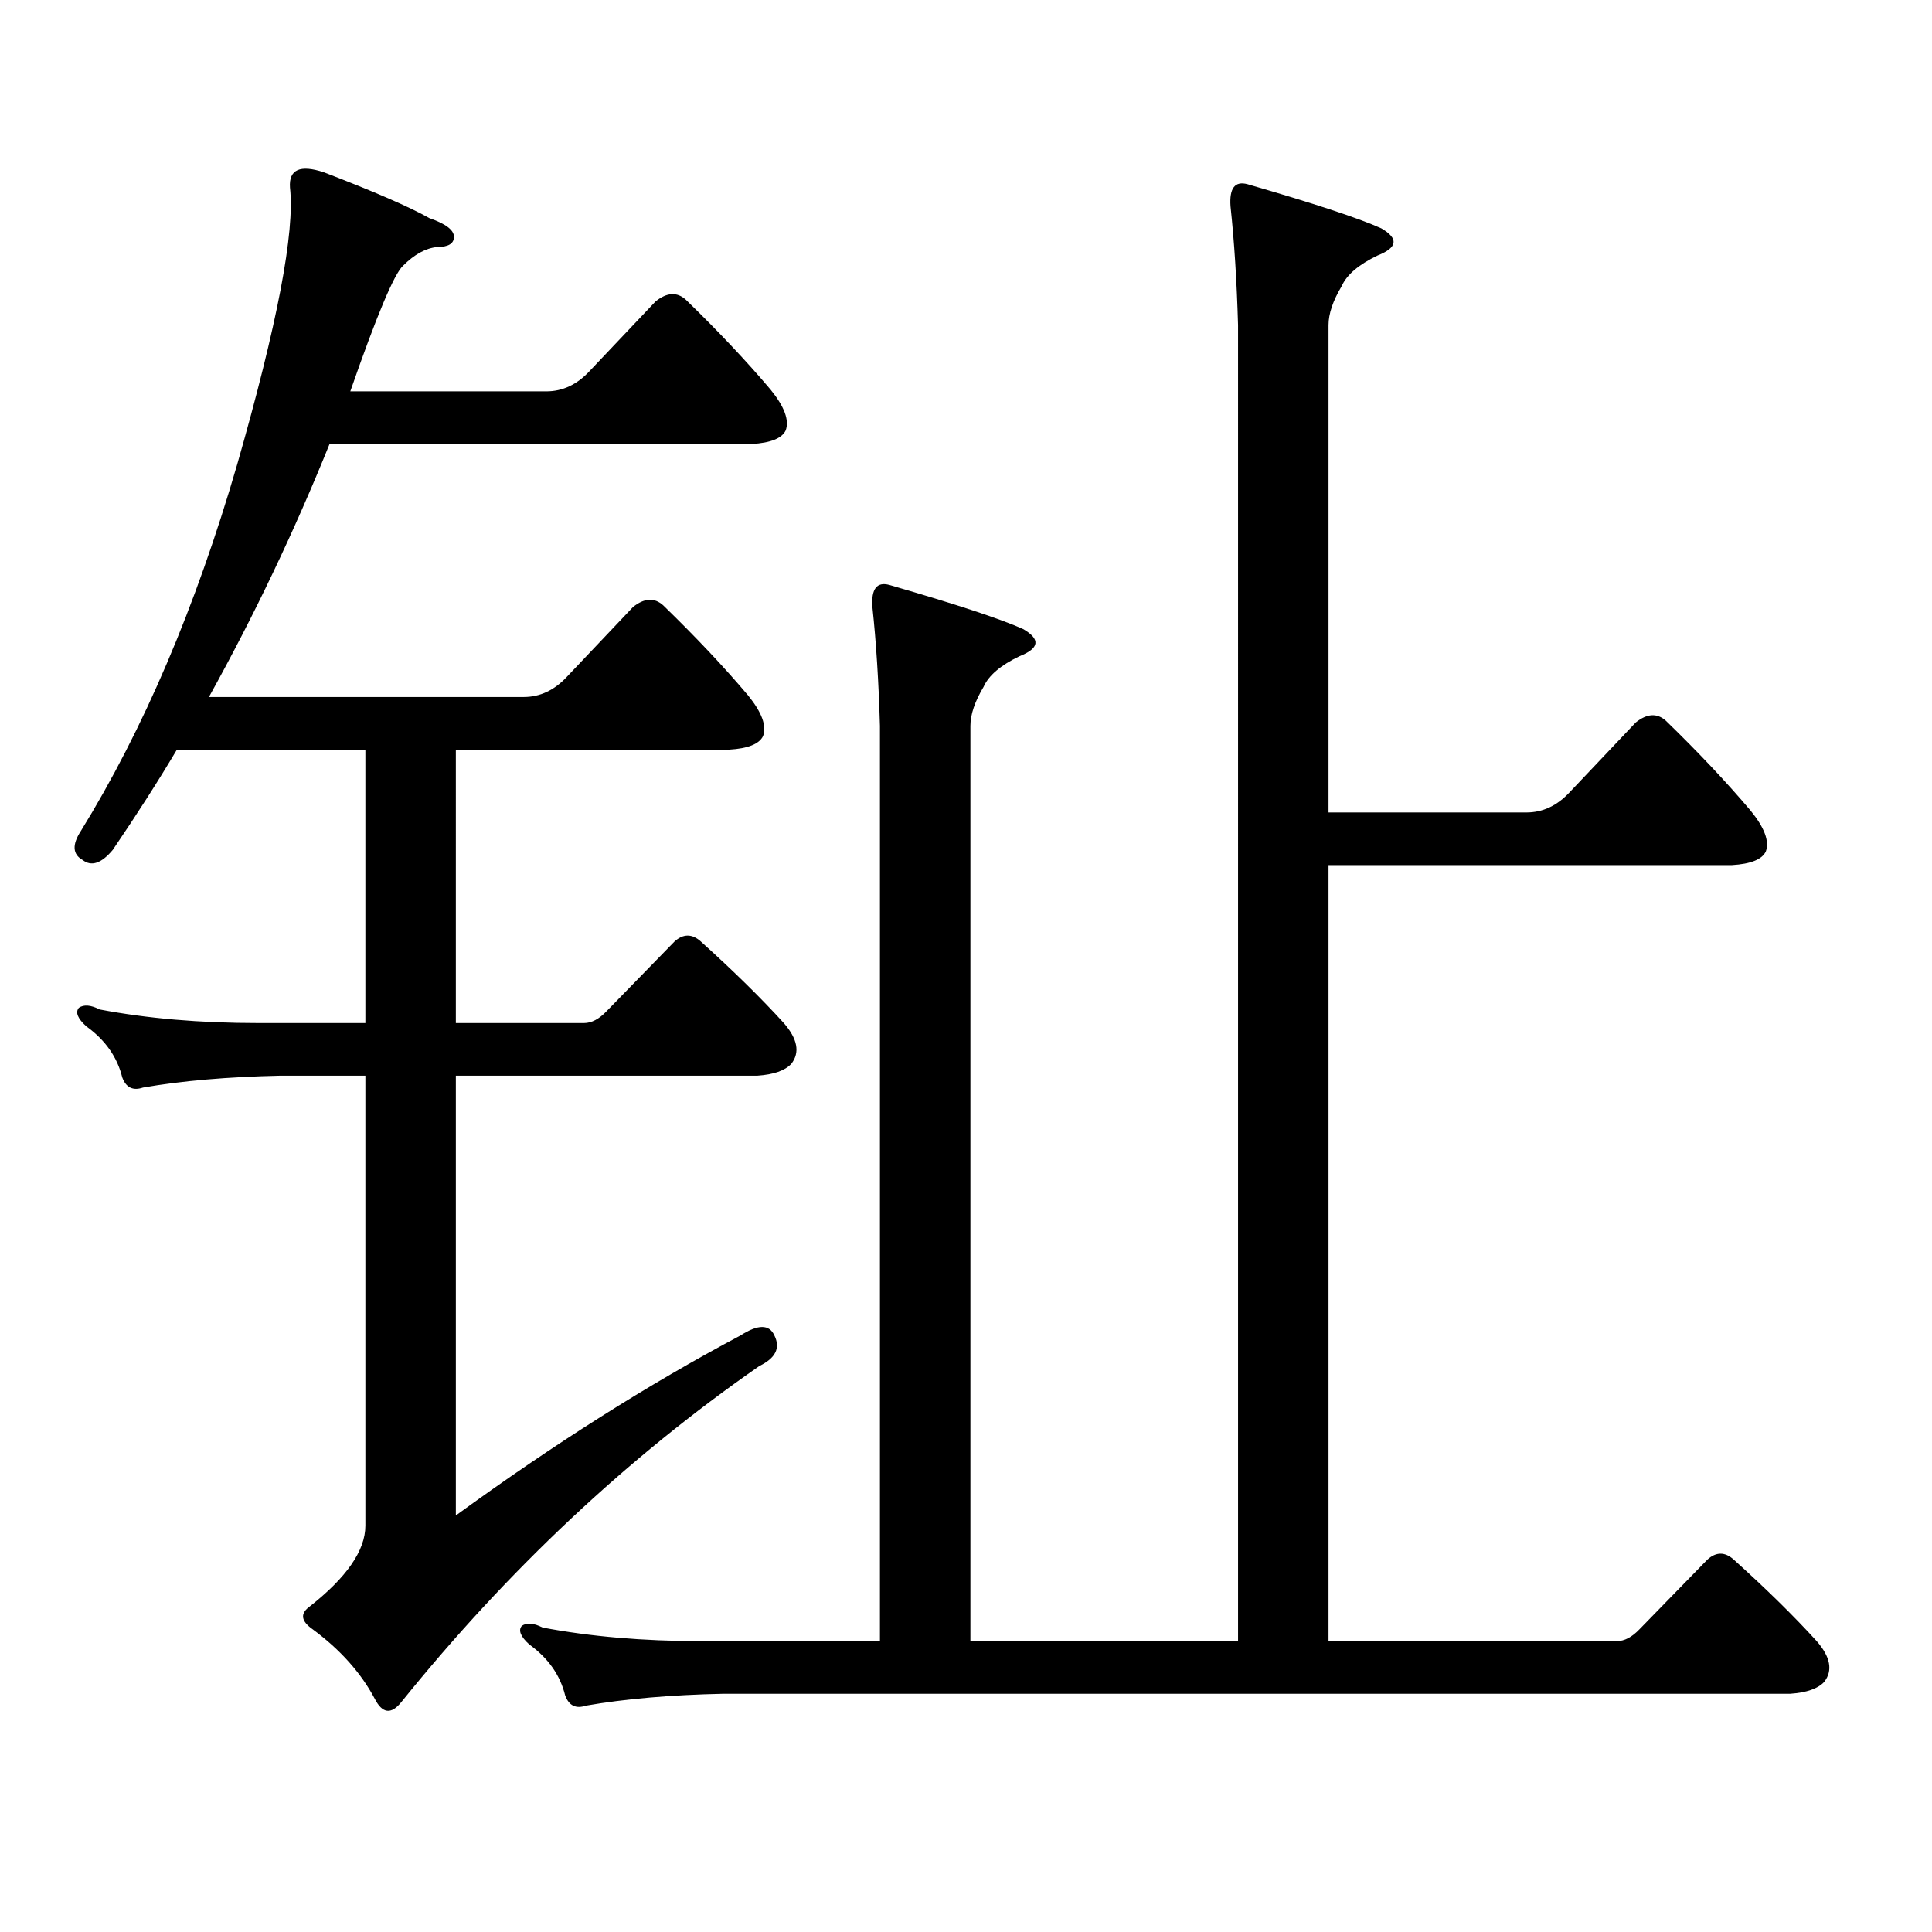<?xml version="1.0" encoding="utf-8"?>
<!-- Generator: Adobe Illustrator 16.0.0, SVG Export Plug-In . SVG Version: 6.00 Build 0)  -->
<!DOCTYPE svg PUBLIC "-//W3C//DTD SVG 1.1//EN" "http://www.w3.org/Graphics/SVG/1.1/DTD/svg11.dtd">
<svg version="1.1" id="图层_1" xmlns="http://www.w3.org/2000/svg" xmlns:xlink="http://www.w3.org/1999/xlink" x="0px" y="0px"
	 width="1000px" height="1000px" viewBox="0 0 1000 1000" enable-background="new 0 0 1000 1000" xml:space="preserve">
<path d="M383.259,691.238c9.101-5.851,14.954-5.851,17.561,0c3.247,6.454,0.641,11.728-7.805,15.82
	c-68.291,47.461-130.088,105.469-185.361,174.023c-5.213,6.44-9.756,5.85-13.658-1.758c-7.164-13.486-17.896-25.488-32.194-36.035
	c-5.854-4.106-6.509-7.91-1.951-11.426c19.512-15.244,29.268-29.307,29.268-42.188v-232.91h-43.901
	c-27.316,0.59-51.065,2.637-71.218,6.152c-5.213,1.758-8.78,0-10.731-5.273c-2.606-10.547-8.78-19.336-18.536-26.367
	c-4.558-4.093-5.854-7.32-3.902-9.668c2.592-1.758,6.174-1.456,10.731,0.879c24.71,4.696,52.026,7.031,81.949,7.031h55.608V388.016
	H91.559c-9.756,16.41-20.822,33.7-33.17,51.855c-5.854,7.031-11.066,8.789-15.609,5.273c-5.213-2.926-5.533-7.91-0.976-14.941
	c32.515-52.734,59.511-116.016,80.974-189.844c20.808-72.647,29.908-120.41,27.316-143.262c-0.655-9.366,5.198-12.003,17.561-7.91
	c26.006,9.97,44.222,17.88,54.633,23.73c8.445,2.938,12.683,6.152,12.683,9.668s-2.927,5.273-8.78,5.273
	c-5.854,0.59-11.707,3.817-17.561,9.668c-4.558,4.105-13.658,25.79-27.316,65.039h101.461c8.445,0,15.93-3.516,22.438-10.547
	l34.146-36.035c5.854-4.684,11.052-4.972,15.609-0.879c16.905,16.41,31.539,31.942,43.901,46.582
	c7.149,8.789,9.756,15.82,7.805,21.094c-1.951,4.105-7.805,6.454-17.561,7.031H170.581c-18.216,45.126-39.023,88.77-62.438,130.957
	h162.923c8.445,0,15.93-3.516,22.438-10.547l34.146-36.035c5.854-4.684,11.052-4.972,15.609-0.879
	c16.905,16.41,31.539,31.942,43.901,46.582c7.149,8.789,9.756,15.82,7.805,21.094c-1.951,4.105-7.805,6.454-17.561,7.031h-141.46
	V529.52h66.34c3.902,0,7.805-2.047,11.707-6.152l35.121-36.035c4.543-4.093,9.101-4.093,13.658,0
	c16.905,15.243,31.219,29.306,42.926,42.188c7.149,8.212,8.445,15.243,3.902,21.094c-3.262,3.516-9.115,5.575-17.561,6.152H235.945
	v227.637C286.676,747.488,335.775,716.438,383.259,691.238z M848.613,843.289l35.121-36.035c4.543-4.106,9.101-4.106,13.658,0
	c16.905,15.229,31.219,29.292,42.926,42.188c7.149,8.198,8.445,15.229,3.902,21.094c-3.262,3.516-9.115,5.562-17.561,6.152H374.479
	c-27.316,0.576-51.065,2.637-71.218,6.152c-5.213,1.758-8.78,0-10.731-5.273c-2.606-10.547-8.78-19.336-18.536-26.367
	c-4.558-4.106-5.854-7.334-3.902-9.668c2.592-1.758,6.174-1.47,10.731,0.879c24.71,4.683,52.026,7.031,81.949,7.031h92.681v-473.73
	c-0.655-22.852-1.951-43.355-3.902-61.523c-0.655-9.366,2.271-13.184,8.78-11.426c34.466,9.97,57.56,17.578,69.267,22.852
	c9.101,5.273,8.445,9.97-1.951,14.063c-9.756,4.696-15.944,9.97-18.536,15.82c-4.558,7.621-6.829,14.364-6.829,20.215v473.73
	h138.533V168.289c-0.655-22.852-1.951-43.355-3.902-61.523c-0.655-9.366,2.271-13.184,8.78-11.426
	c34.466,9.97,57.56,17.578,69.267,22.852c9.101,5.273,8.445,9.97-1.951,14.063c-9.756,4.696-15.944,9.97-18.536,15.82
	c-4.558,7.621-6.829,14.364-6.829,20.215v252.246h102.437c8.445,0,15.93-3.516,22.438-10.547l34.146-36.035
	c5.854-4.684,11.052-4.972,15.609-0.879c16.905,16.41,31.539,31.942,43.901,46.582c7.149,8.789,9.756,15.82,7.805,21.094
	c-1.951,4.105-7.805,6.454-17.561,7.031H687.642v401.66h149.265C840.809,849.441,844.711,847.381,848.613,843.289z"/>
</svg>
